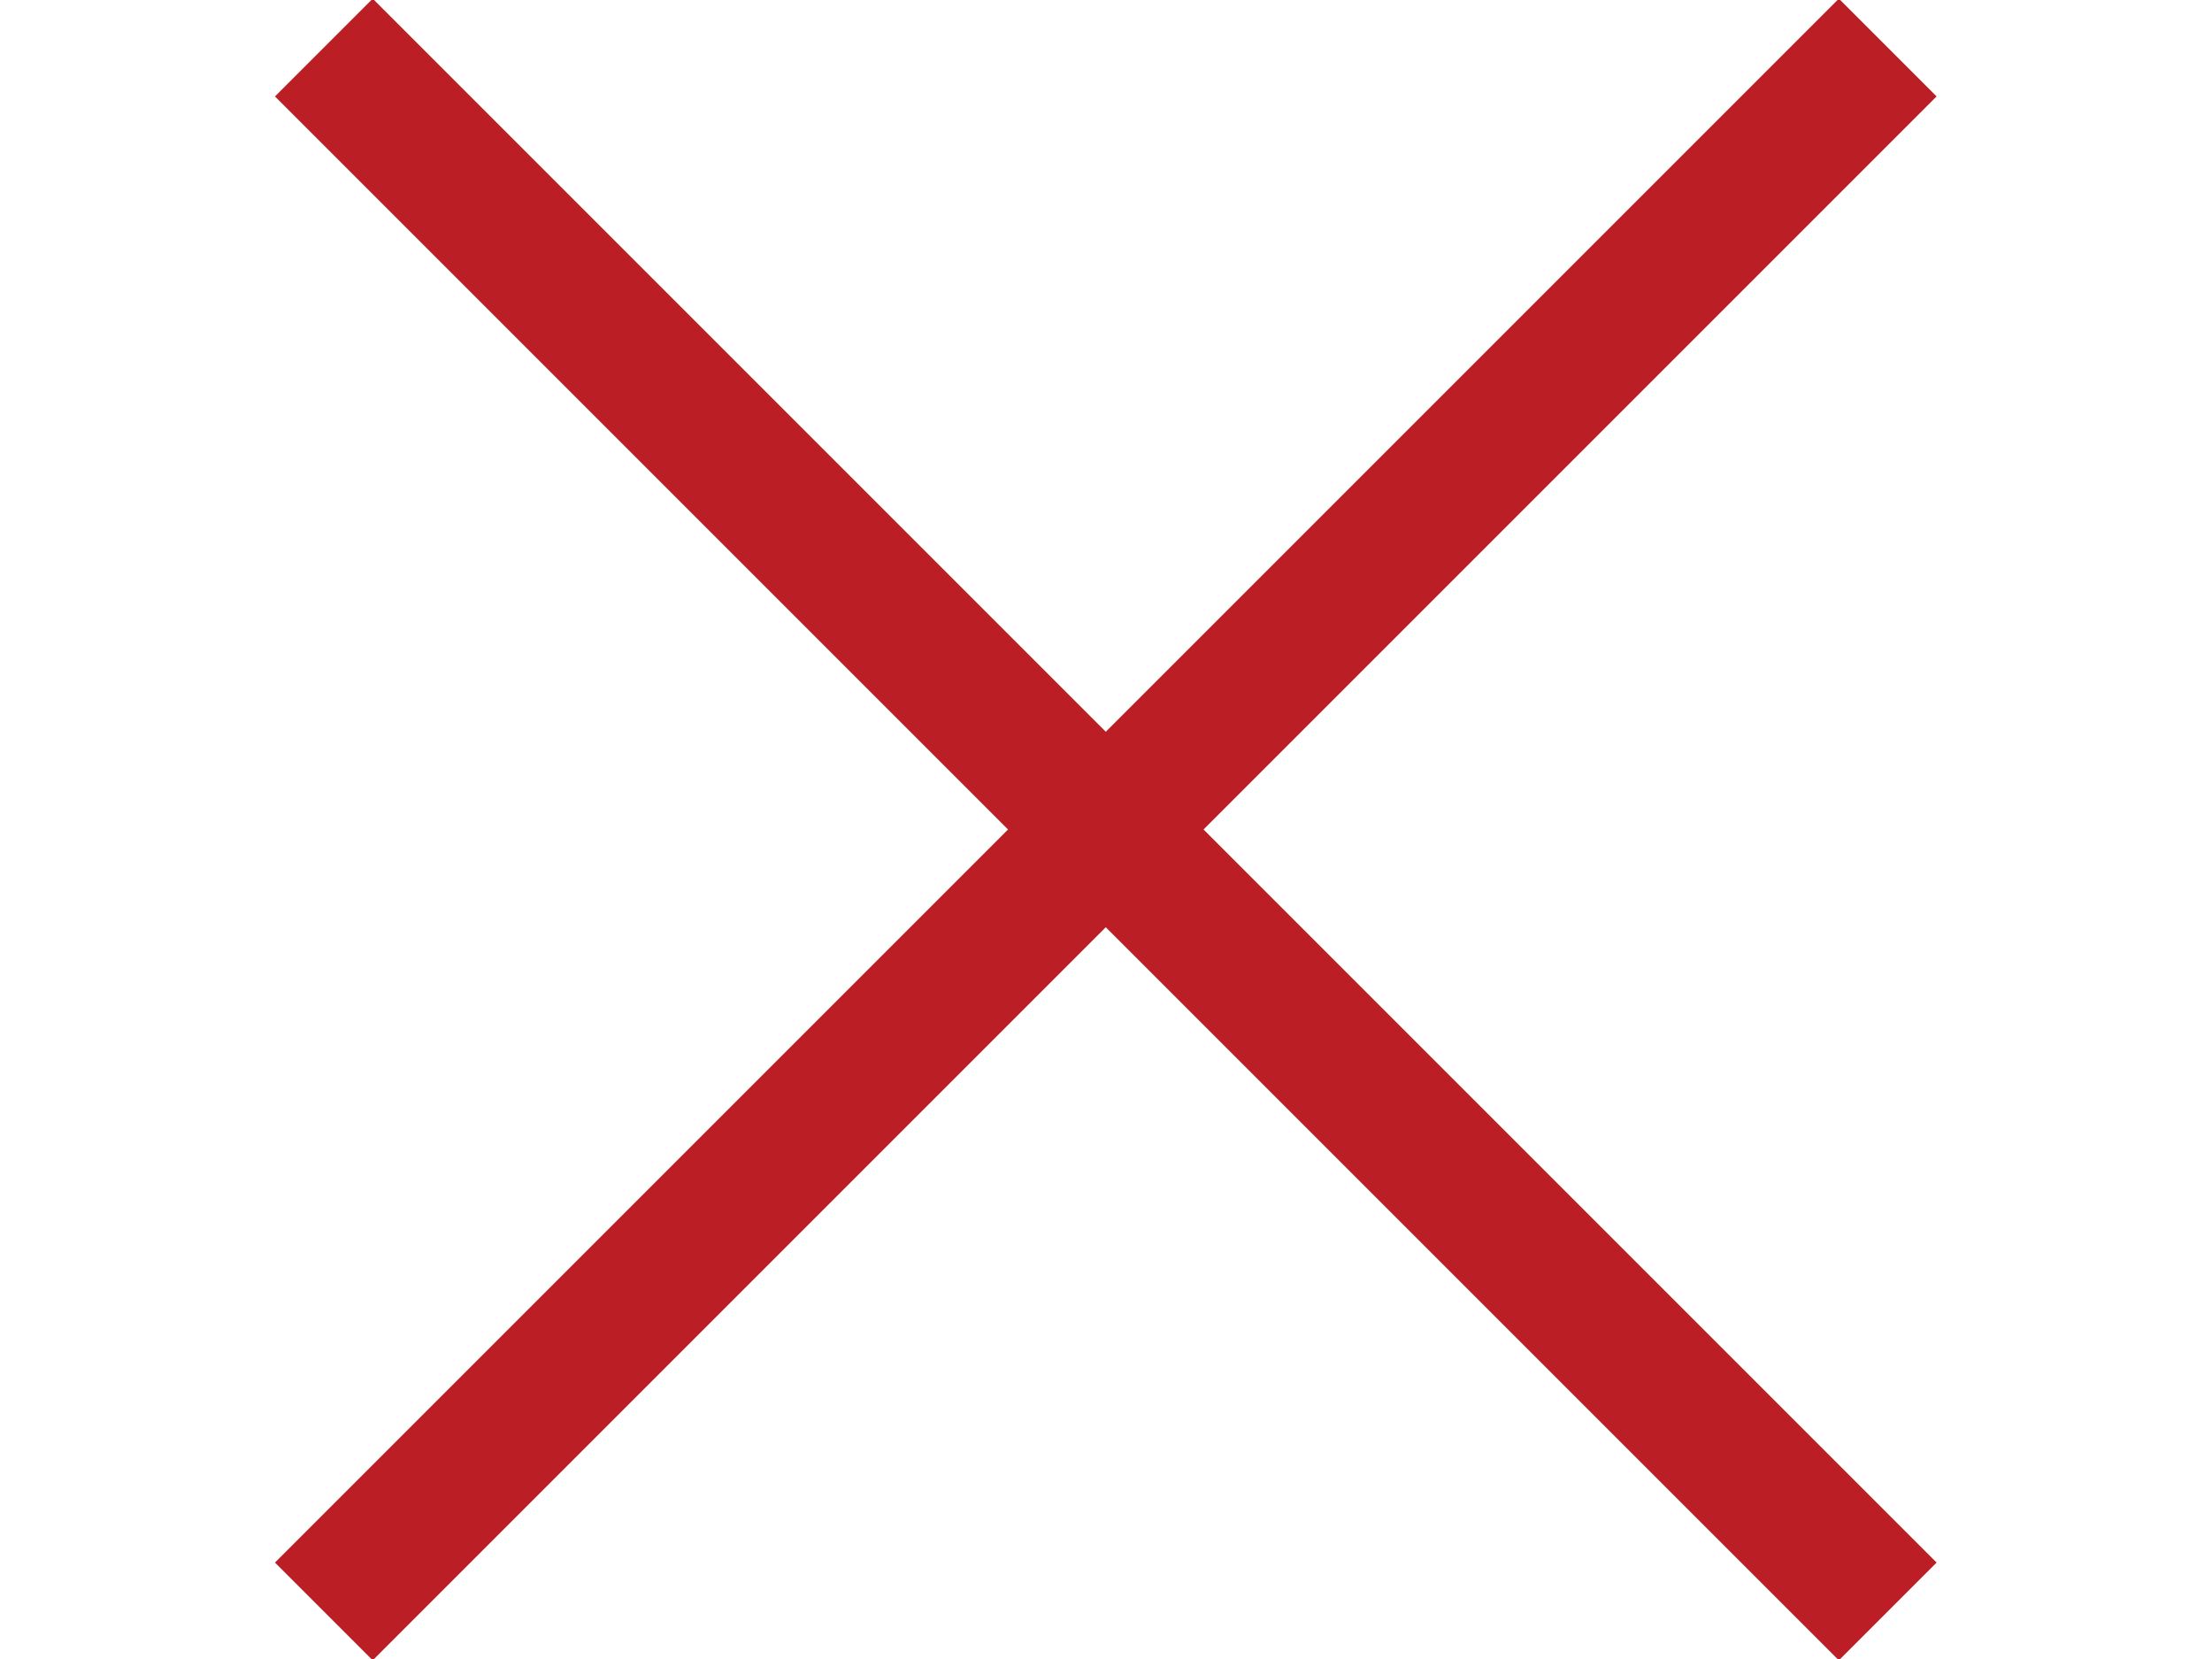 <?xml version="1.0" encoding="utf-8"?>
<!-- Generator: Adobe Illustrator 26.0.2, SVG Export Plug-In . SVG Version: 6.00 Build 0)  -->
<svg version="1.1" id="Layer_1" xmlns="http://www.w3.org/2000/svg" xmlns:xlink="http://www.w3.org/1999/xlink" x="0px" y="0px"
	 width="32px" height="24px" viewBox="0 0 32 24" style="enable-background:new 0 0 32 24;" xml:space="preserve">
<style type="text/css">
	.st0{fill:#BB1E24;}
</style>
<rect x="15" y="-4" transform="matrix(0.707 -0.707 0.707 0.707 -3.799 14.828)" class="st0" width="2" height="32"/>
<rect x="0" y="11" transform="matrix(0.707 -0.707 0.707 0.707 -3.799 14.828)" class="st0" width="32" height="2"/>
</svg>

